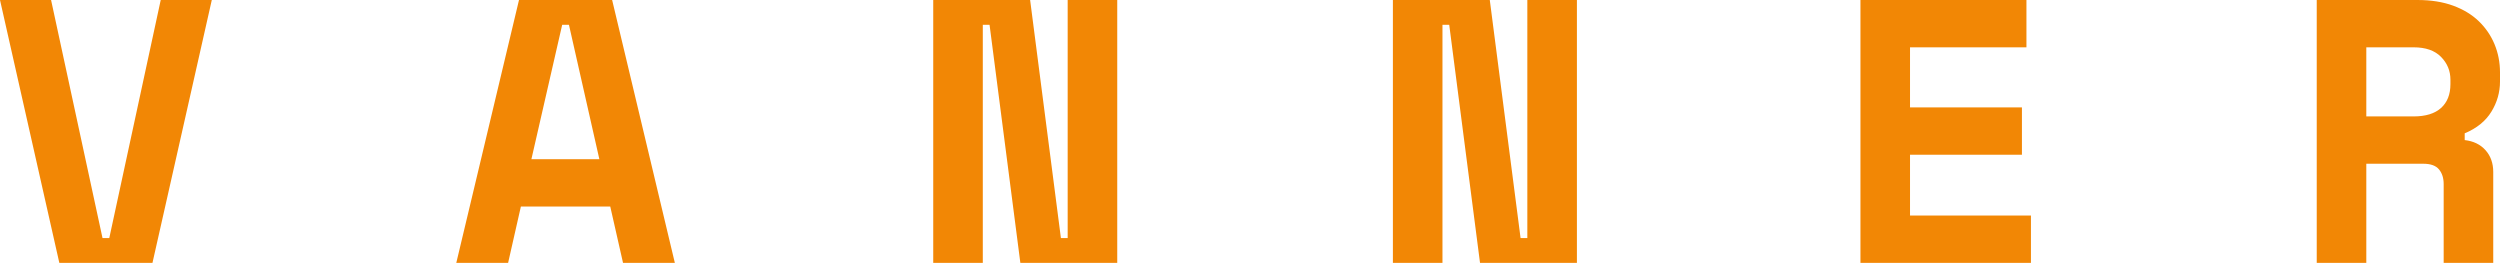 <?xml version="1.0" encoding="UTF-8"?><svg id="Layer_2" xmlns="http://www.w3.org/2000/svg" viewBox="0 0 684.719 72"><defs><style>.cls-1{fill:#f28705;}</style></defs><g id="Layer_2-2"><g id="Layer_1-2"><path class="cls-1" d="m0,0h13.988l14.091,65.211h1.851L44.022,0h13.988l-16.251,72h-25.508L0,0Z"/><path class="cls-1" d="m167.142,56.571h-24.48l-3.497,15.429h-14.194L142.148,0h25.508l17.178,72h-14.194l-3.497-15.429Zm-21.6-12.96h18.617l-8.332-36.822h-1.851l-8.434,36.822h0Z"/><path class="cls-1" d="m290.571,65.211h1.851V0h13.577v72h-26.537l-8.434-65.211h-1.851v65.211h-13.577V0h26.537l8.434,65.211h0Z"/><path class="cls-1" d="m416.468,65.211h1.851V0h13.577v72h-26.537l-8.434-65.211h-1.851v65.211h-13.577V0h26.537l8.434,65.211Z"/><path class="cls-1" d="m509.554,0h45.463v12.96h-31.886v16.457h30.651v12.96h-30.651v16.663h33.12v12.96h-46.697V0h-0Z"/><path class="cls-1" d="m682.868,72h-13.577v-21.6c0-1.646-.429-2.982-1.286-4.011-.859-1.029-2.281-1.543-4.269-1.543h-15.634v27.154h-13.577V0h27.566c3.703,0,6.958.514,9.771,1.543,2.811,1.028,5.159,2.452,7.046,4.269,1.885,1.818,3.325,3.926,4.32,6.326.993,2.401,1.491,4.973,1.491,7.715v2.468c0,2.95-.789,5.709-2.365,8.28-1.579,2.572-4.012,4.543-7.303,5.914v1.852c2.399.275,4.302,1.2,5.708,2.777,1.405,1.578,2.109,3.566,2.109,5.965v24.892h0Zm-34.766-40.114h12.959c3.292,0,5.794-.771,7.509-2.314,1.713-1.543,2.572-3.719,2.572-6.532v-1.234c0-2.399-.859-4.474-2.572-6.223-1.715-1.749-4.217-2.623-7.509-2.623h-12.959v18.925Z"/></g></g></svg>